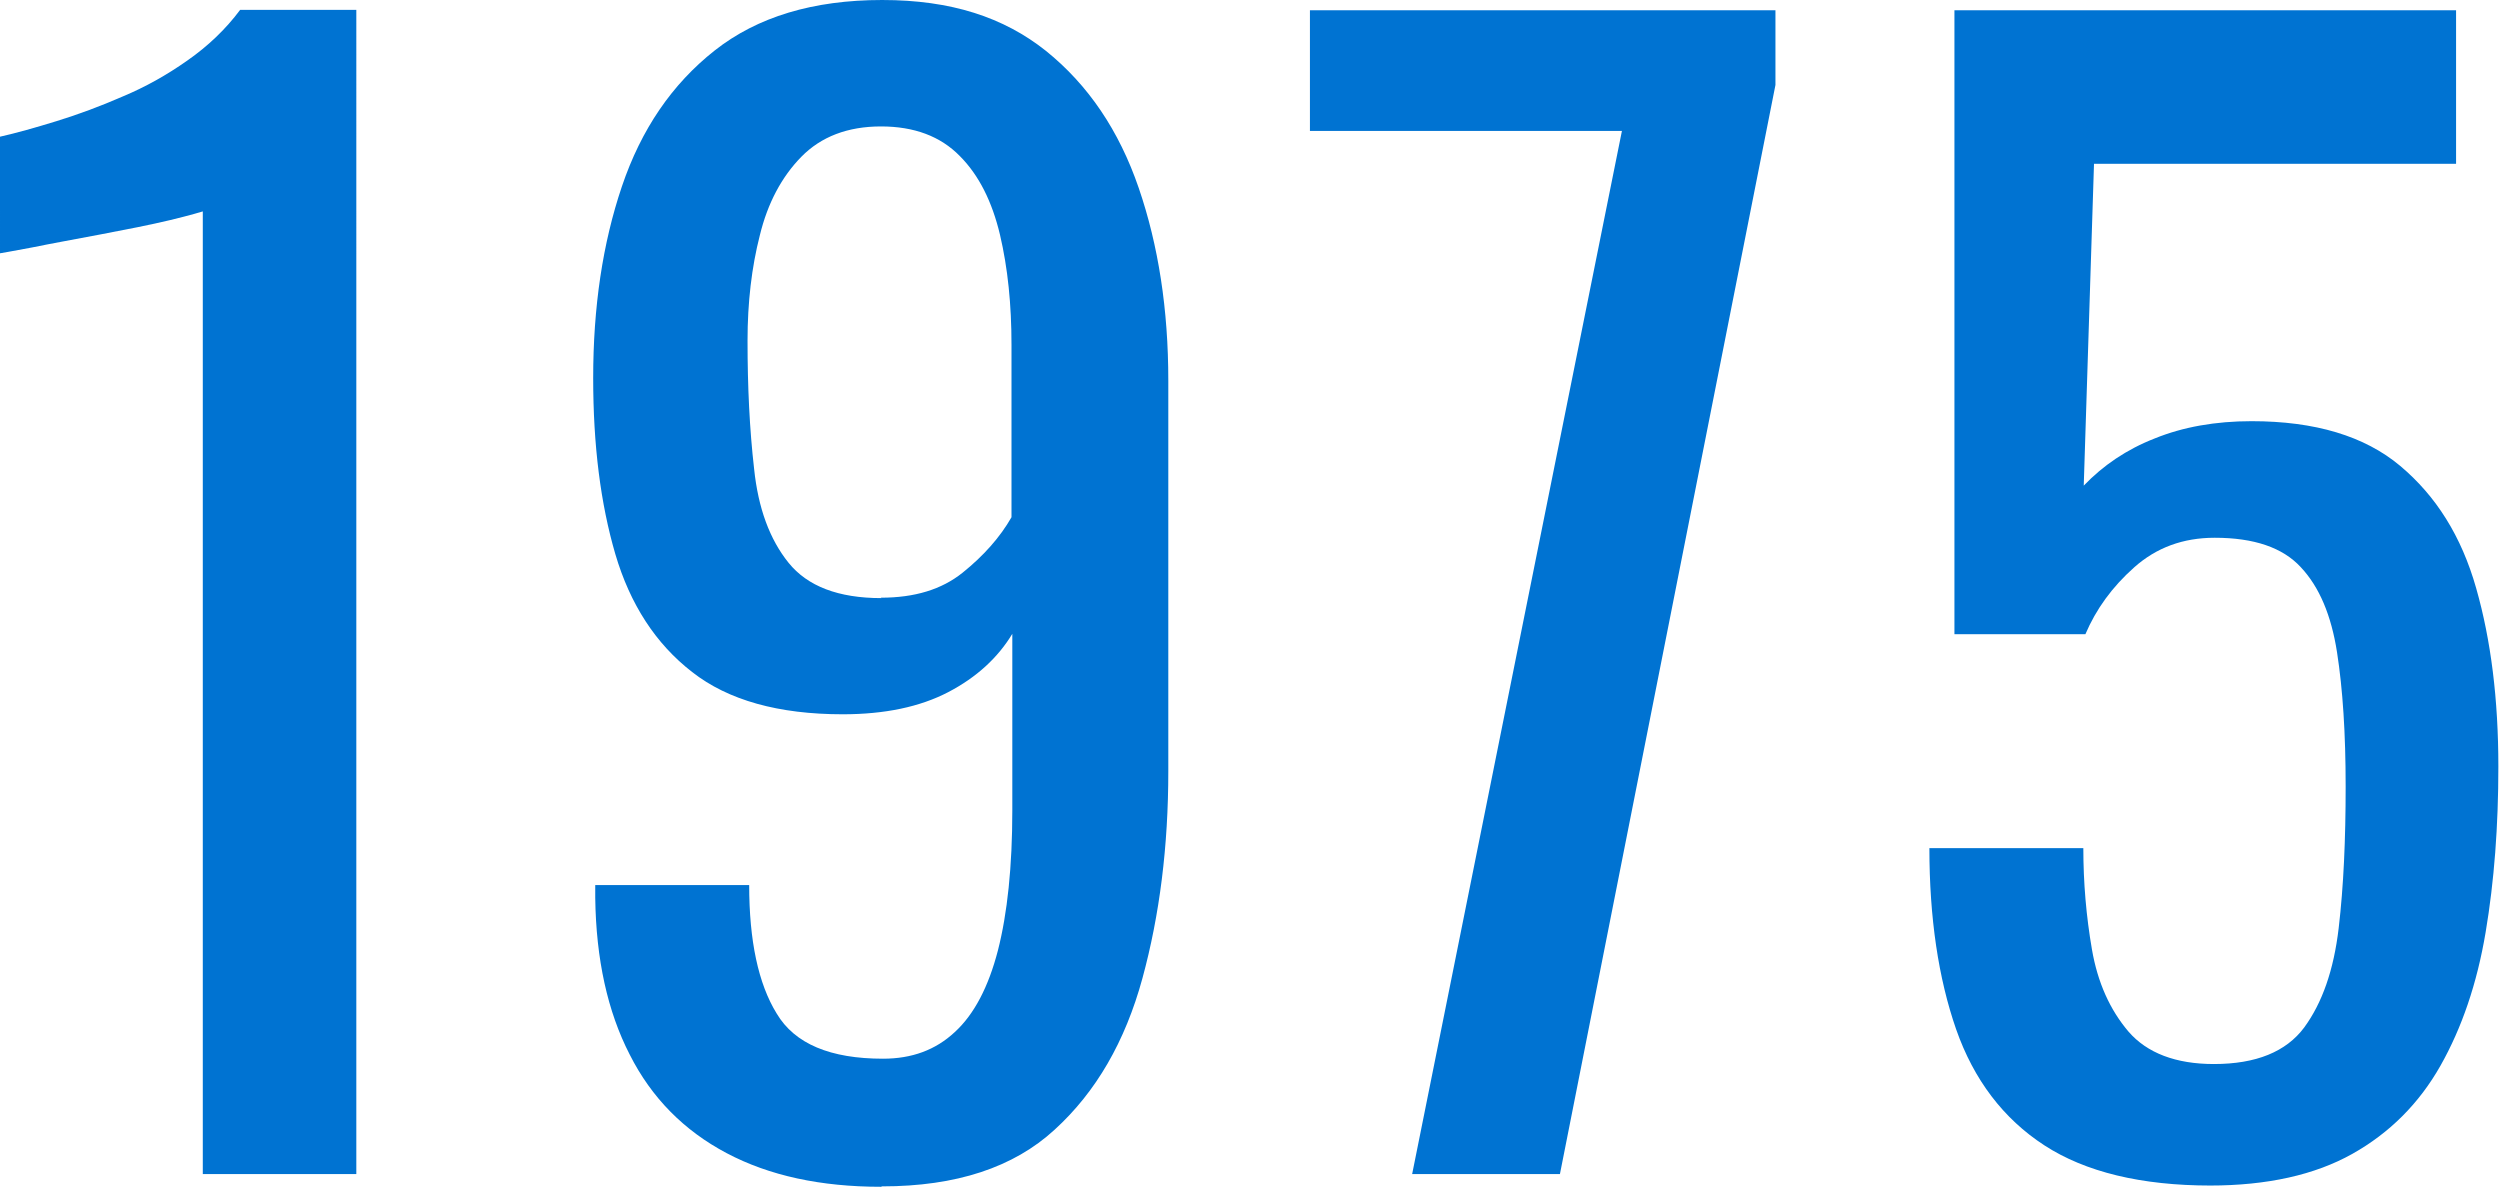 <?xml version="1.0" encoding="UTF-8"?><svg xmlns="http://www.w3.org/2000/svg" viewBox="0 0 60.9 28.91"><defs><style>.d{fill:#0073d2;}</style></defs><g id="a"/><g id="b"><g id="c"><g><path class="d" d="M4.94,28.6V5.15s-.29,.09-.79,.21-1.07,.23-1.7,.35c-.63,.12-1.19,.22-1.68,.32-.49,.09-.75,.14-.77,.14V3.33c.4-.09,.86-.22,1.38-.38s1.06-.36,1.61-.6c.55-.23,1.07-.52,1.58-.88,.5-.35,.93-.76,1.28-1.23h2.83V28.6h-3.75Z"/><path class="d" d="M21.46,28.91c-1.47,0-2.72-.27-3.76-.82-1.04-.55-1.83-1.35-2.36-2.4-.54-1.05-.82-2.32-.84-3.82v-.31h3.75c0,1.35,.22,2.4,.67,3.13,.44,.74,1.31,1.1,2.59,1.1,.7,0,1.28-.21,1.75-.65,.47-.43,.82-1.1,1.05-1.99,.23-.9,.35-2.04,.35-3.41v-4.3c-.35,.58-.87,1.06-1.56,1.42-.69,.36-1.55,.54-2.57,.54-1.56,0-2.79-.34-3.67-1.03-.89-.69-1.51-1.65-1.87-2.87-.36-1.23-.54-2.65-.54-4.29,0-1.73,.23-3.28,.7-4.67,.47-1.39,1.22-2.49,2.26-3.31,1.04-.82,2.4-1.23,4.08-1.23s2.96,.42,3.99,1.24c1.03,.83,1.78,1.94,2.26,3.34,.48,1.4,.72,2.96,.72,4.69v9.52c0,1.82-.21,3.5-.63,5.04s-1.13,2.77-2.14,3.69c-1,.92-2.4,1.38-4.2,1.38Zm0-14.35c.82,0,1.48-.2,1.99-.61,.51-.41,.91-.86,1.19-1.35v-4.2c0-.98-.09-1.87-.28-2.68-.19-.8-.51-1.45-.98-1.92-.47-.48-1.11-.72-1.92-.72s-1.46,.25-1.94,.74c-.48,.49-.82,1.13-1.01,1.91-.2,.78-.3,1.64-.3,2.57,0,1.12,.05,2.16,.16,3.12,.1,.96,.38,1.72,.84,2.29,.46,.57,1.21,.86,2.26,.86Z"/><path class="d" d="M34.4,28.6L39.51,3.19h-7.6V.25h11.34v1.82l-5.25,26.53h-3.6Z"/><path class="d" d="M53.86,28.88c-1.7,0-3.06-.33-4.06-.98-1-.65-1.72-1.6-2.15-2.83-.43-1.24-.65-2.71-.65-4.41h3.75c0,.84,.07,1.66,.21,2.47s.44,1.47,.89,2c.45,.52,1.15,.79,2.08,.79,1.03,0,1.76-.3,2.2-.89,.44-.6,.72-1.4,.84-2.42,.12-1.02,.17-2.16,.17-3.45s-.07-2.37-.21-3.27-.43-1.59-.88-2.07c-.44-.48-1.14-.72-2.1-.72-.77,0-1.42,.24-1.96,.72-.54,.48-.93,1.02-1.19,1.63h-3.19V.25h12.22V3.99h-8.82l-.25,7.84c.47-.49,1.04-.88,1.73-1.15,.69-.28,1.48-.42,2.36-.42,1.54,0,2.75,.36,3.62,1.09s1.49,1.71,1.85,2.98c.36,1.26,.54,2.71,.54,4.34,0,1.45-.1,2.79-.31,4.04-.21,1.25-.58,2.33-1.1,3.25-.52,.92-1.24,1.64-2.15,2.15-.91,.51-2.07,.77-3.47,.77Z"/></g></g></g></svg>